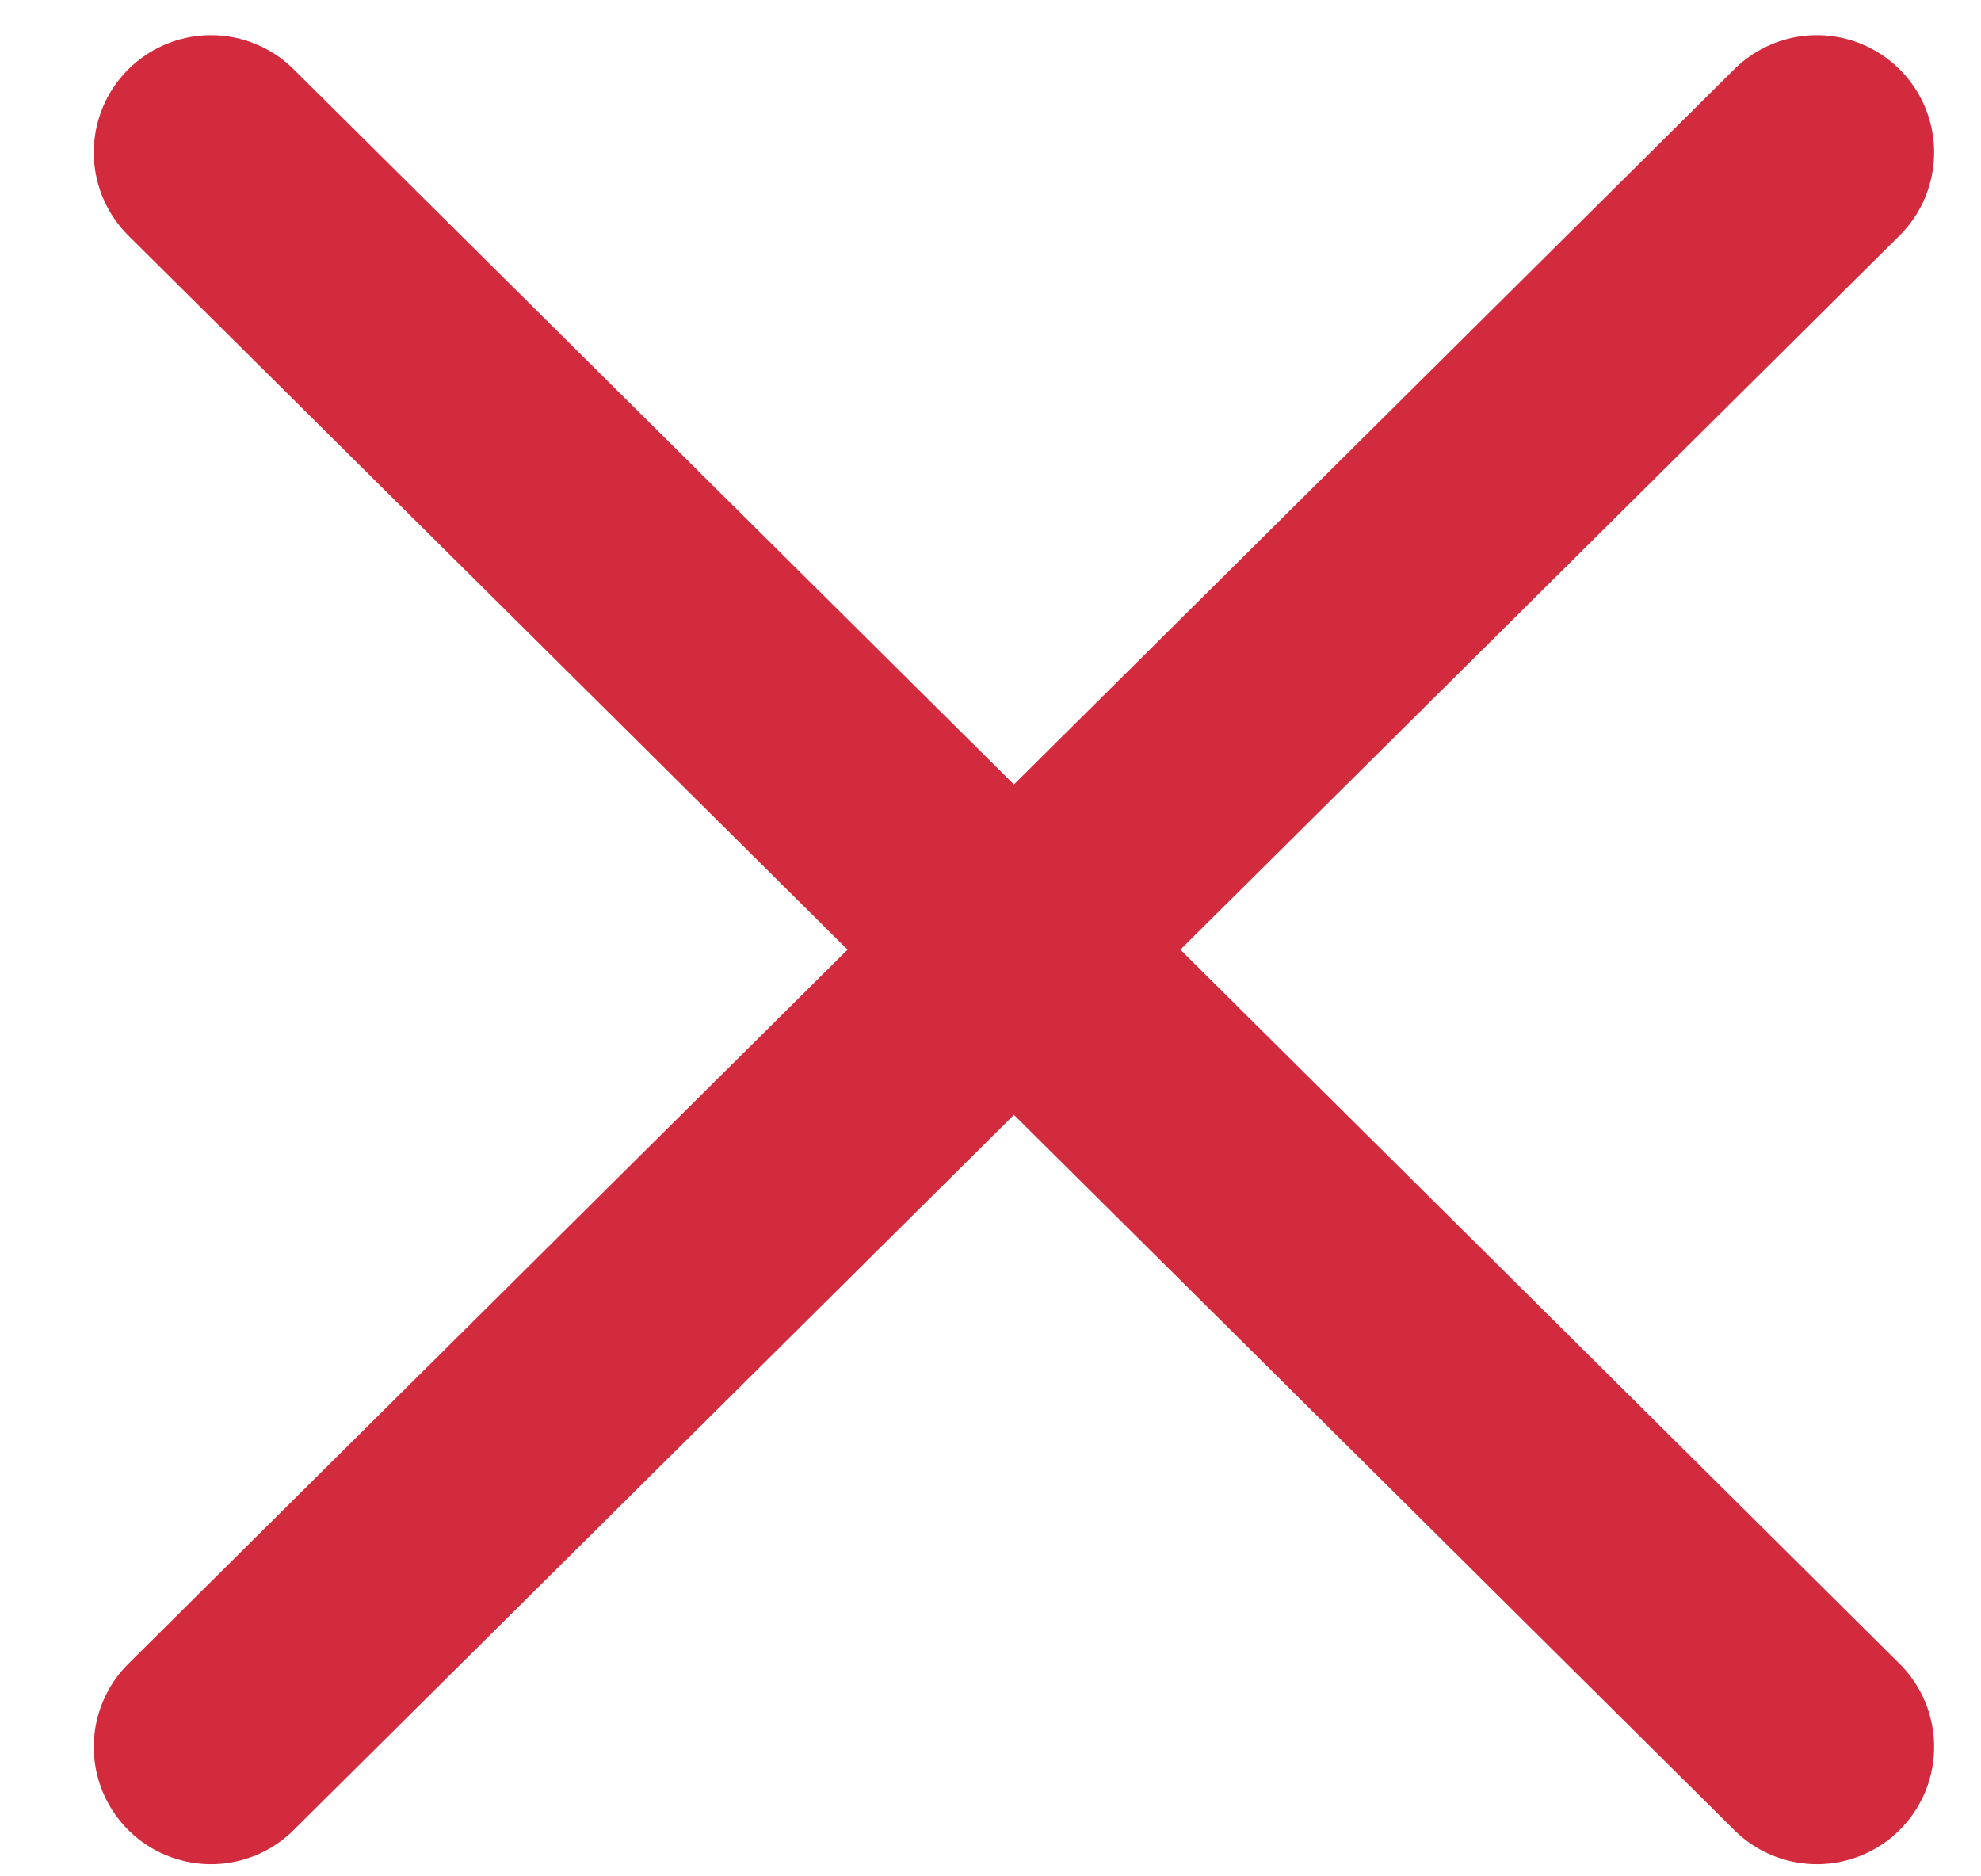 <?xml version="1.0" encoding="utf-8"?>
<!-- Generator: Adobe Illustrator 22.0.1, SVG Export Plug-In . SVG Version: 6.00 Build 0)  -->
<svg version="1.1" id="Layer_1" xmlns="http://www.w3.org/2000/svg" xmlns:xlink="http://www.w3.org/1999/xlink" x="0px" y="0px"
	 viewBox="0 0 16.9 16" style="enable-background:new 0 0 16.9 16;" xml:space="preserve">
<style type="text/css">
	.st0{fill:none;stroke:#D32B3E;stroke-width:2;stroke-linecap:round;stroke-miterlimit:10;}
</style>
<g>
	<line class="st0" x1="1.8" y1="1.3" x2="15.5" y2="14.9"/>
	<line class="st0" x1="1.8" y1="14.9" x2="15.5" y2="1.3"/>
</g>
</svg>
